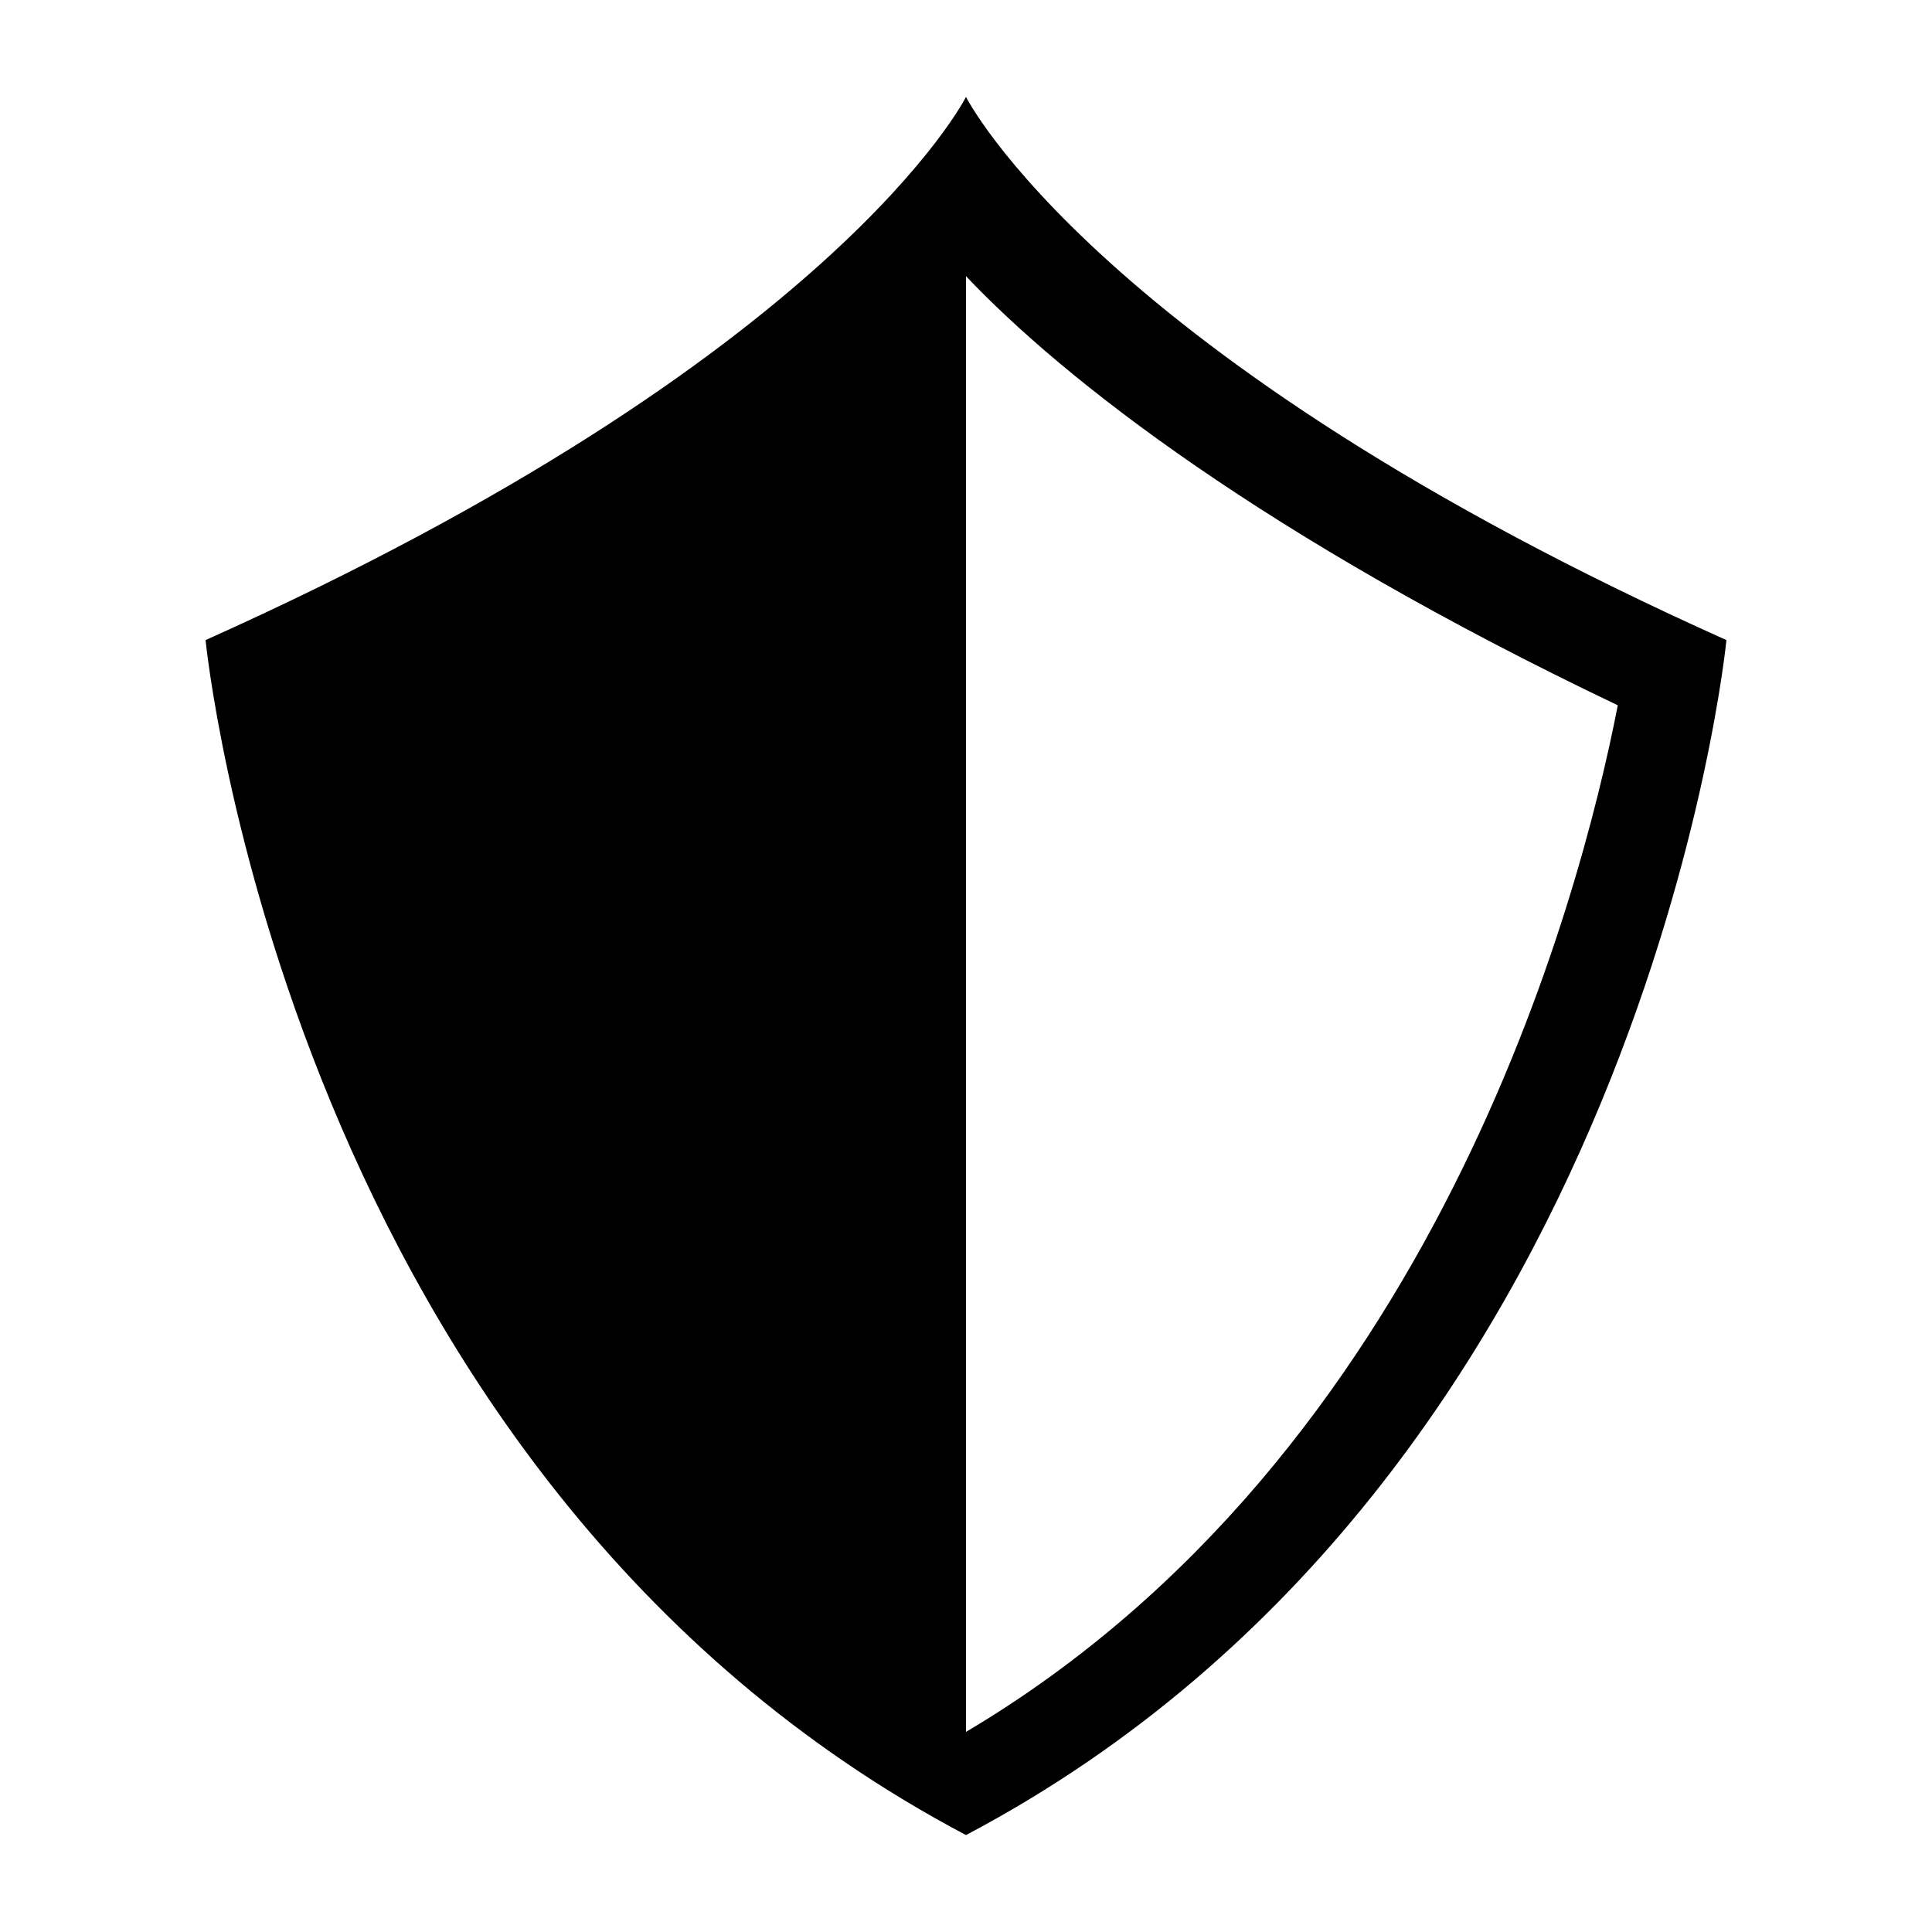 <?xml version="1.0" encoding="UTF-8"?>
<!-- Uploaded to: SVG Repo, www.svgrepo.com, Generator: SVG Repo Mixer Tools -->
<svg fill="#000000" width="800px" height="800px" version="1.1" viewBox="144 144 512 512" xmlns="http://www.w3.org/2000/svg">
 <path d="m400 630.31c179.93-95.004 201.52-316.68 201.52-316.68-166.98-74.852-201.52-143.95-201.52-143.95s-34.547 69.094-201.52 143.95c0 0 21.59 221.68 201.52 316.68zm0-413.12c25.91 27.352 79.172 69.094 172.73 113.72-10.078 51.82-48.941 198.64-172.73 272.06v-385.78z"/>
</svg>